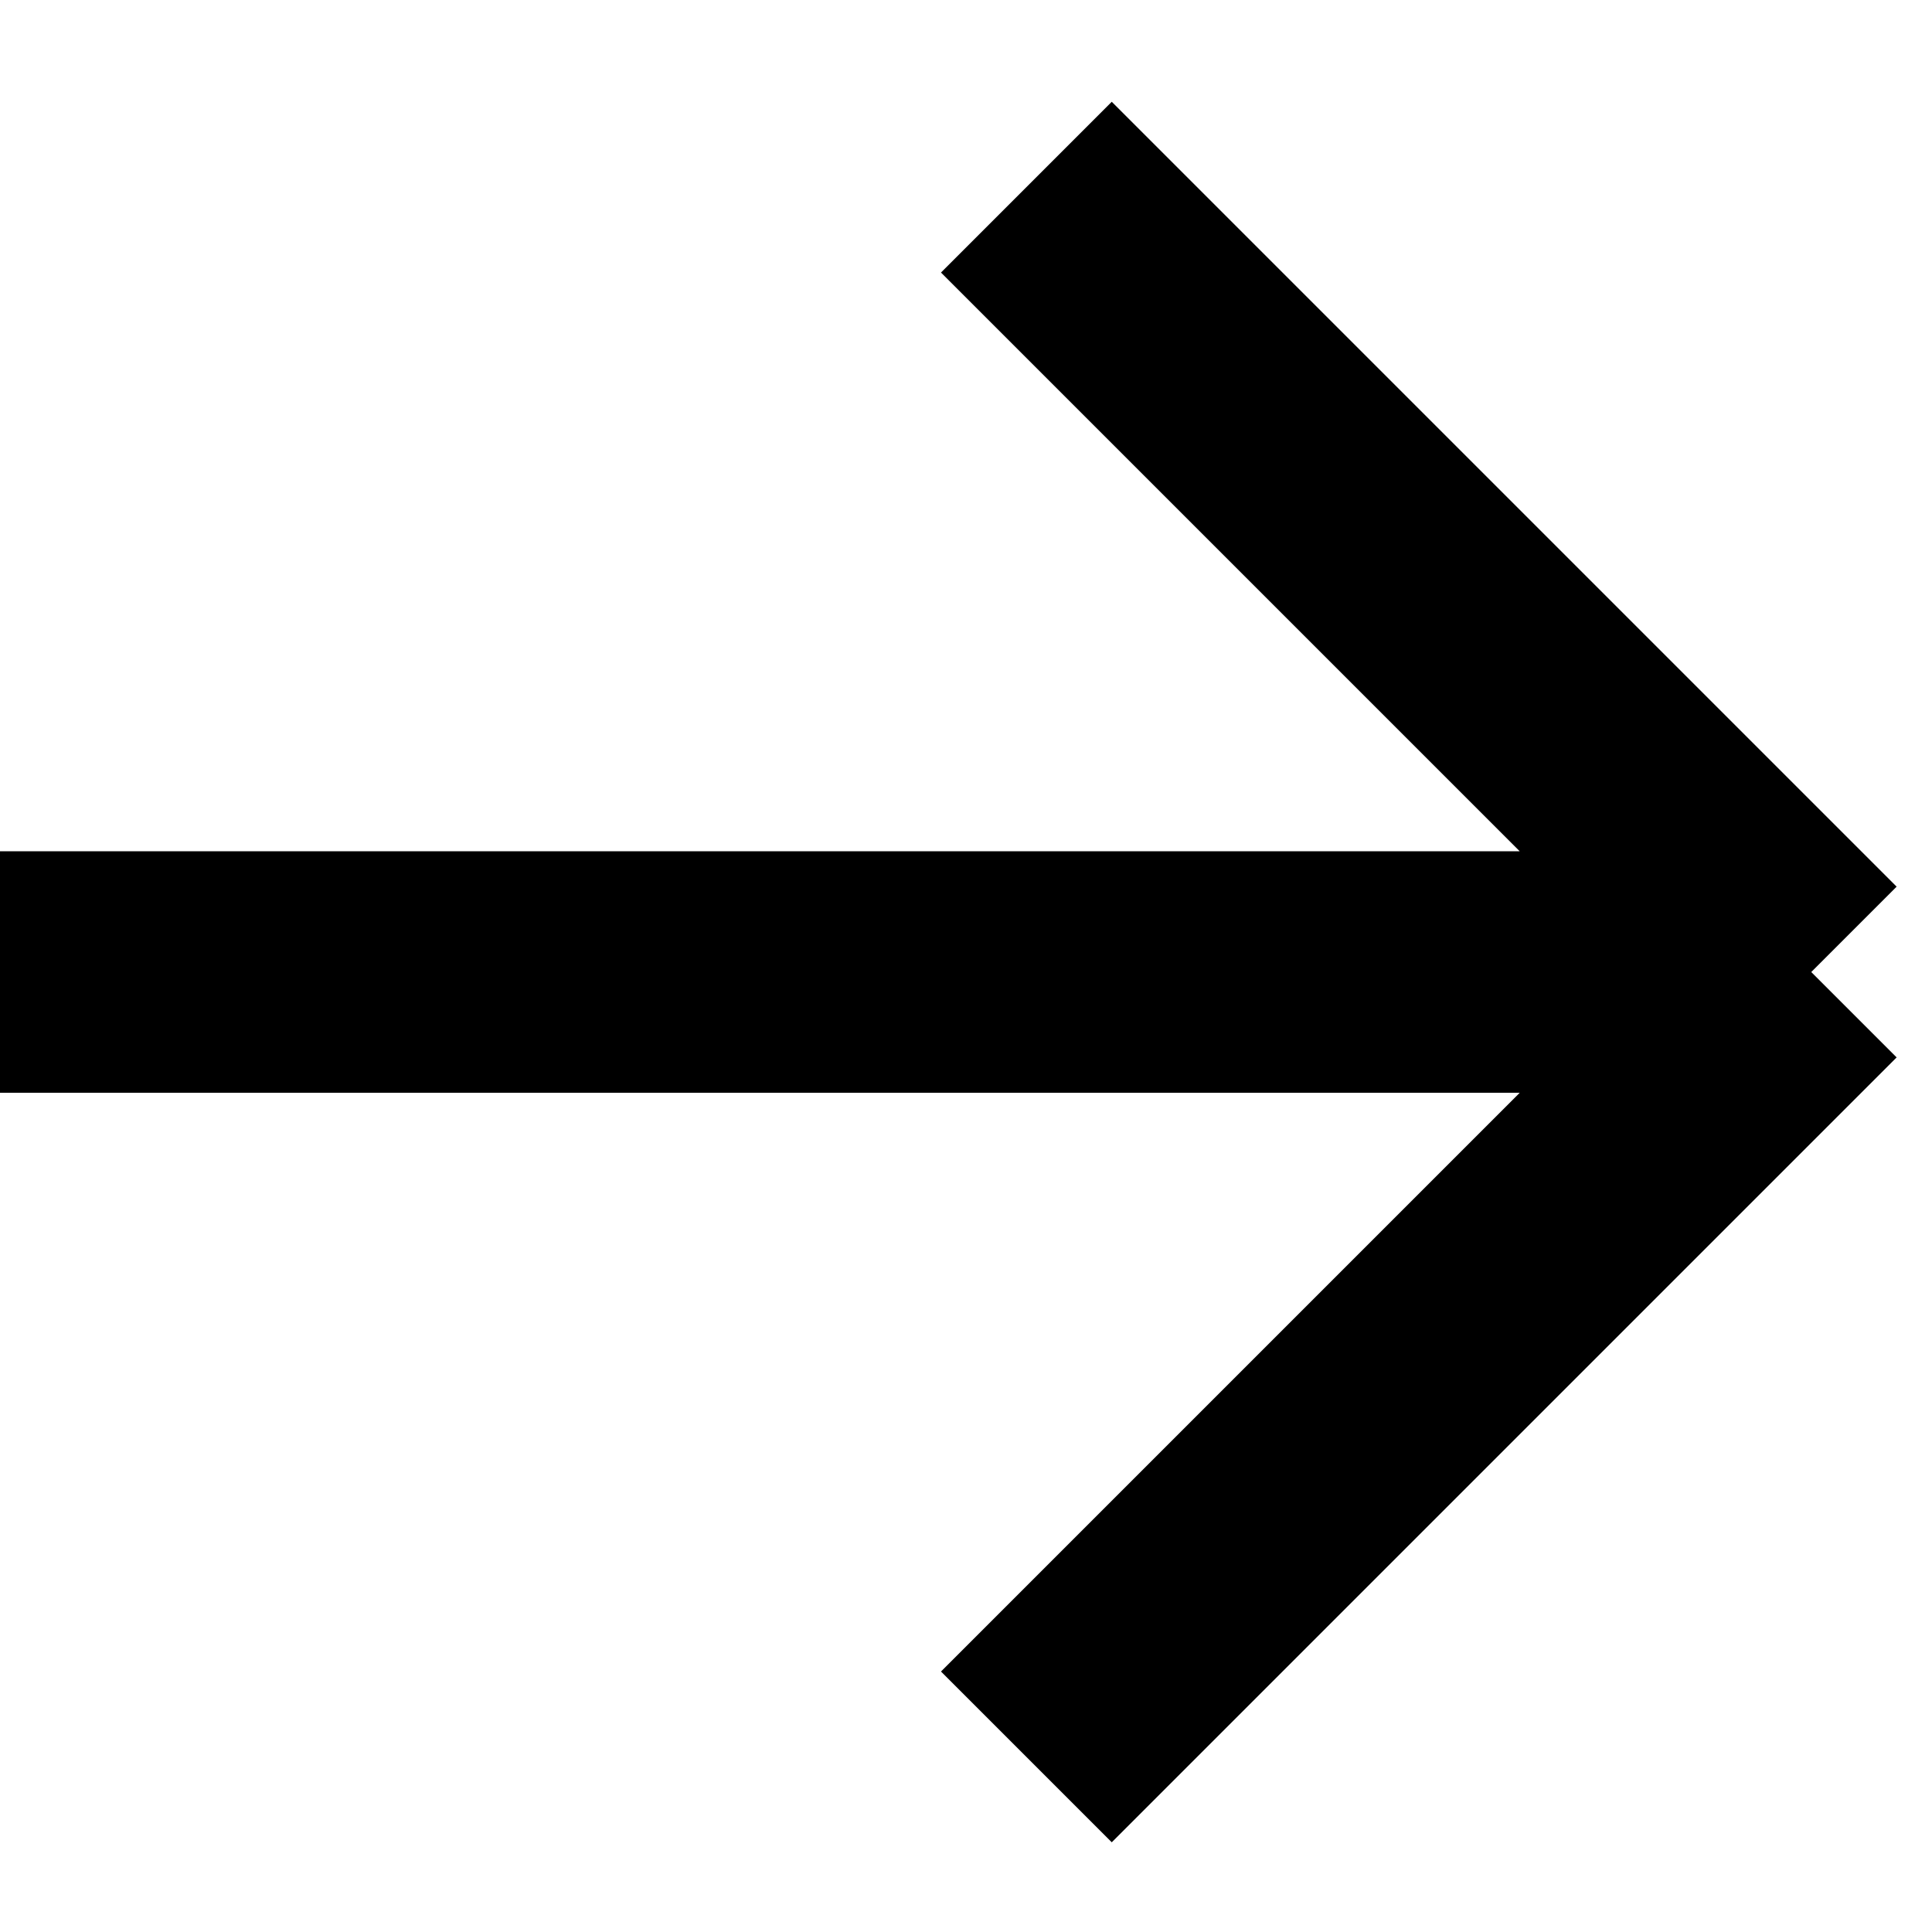 <svg width="16" height="16" viewBox="0 0 16 16" fill="none" xmlns="http://www.w3.org/2000/svg">
<path d="M0 8.05H15H0ZM15 8.05L8.5 1.55L15 8.05ZM15 8.05L8.5 14.55L15 8.05Z" fill="black"/>
<path d="M0 8.05H15M15 8.05L8.5 1.55M15 8.05L8.5 14.55" stroke="black" stroke-width="2" stroke-linejoin="round"/>
</svg>
